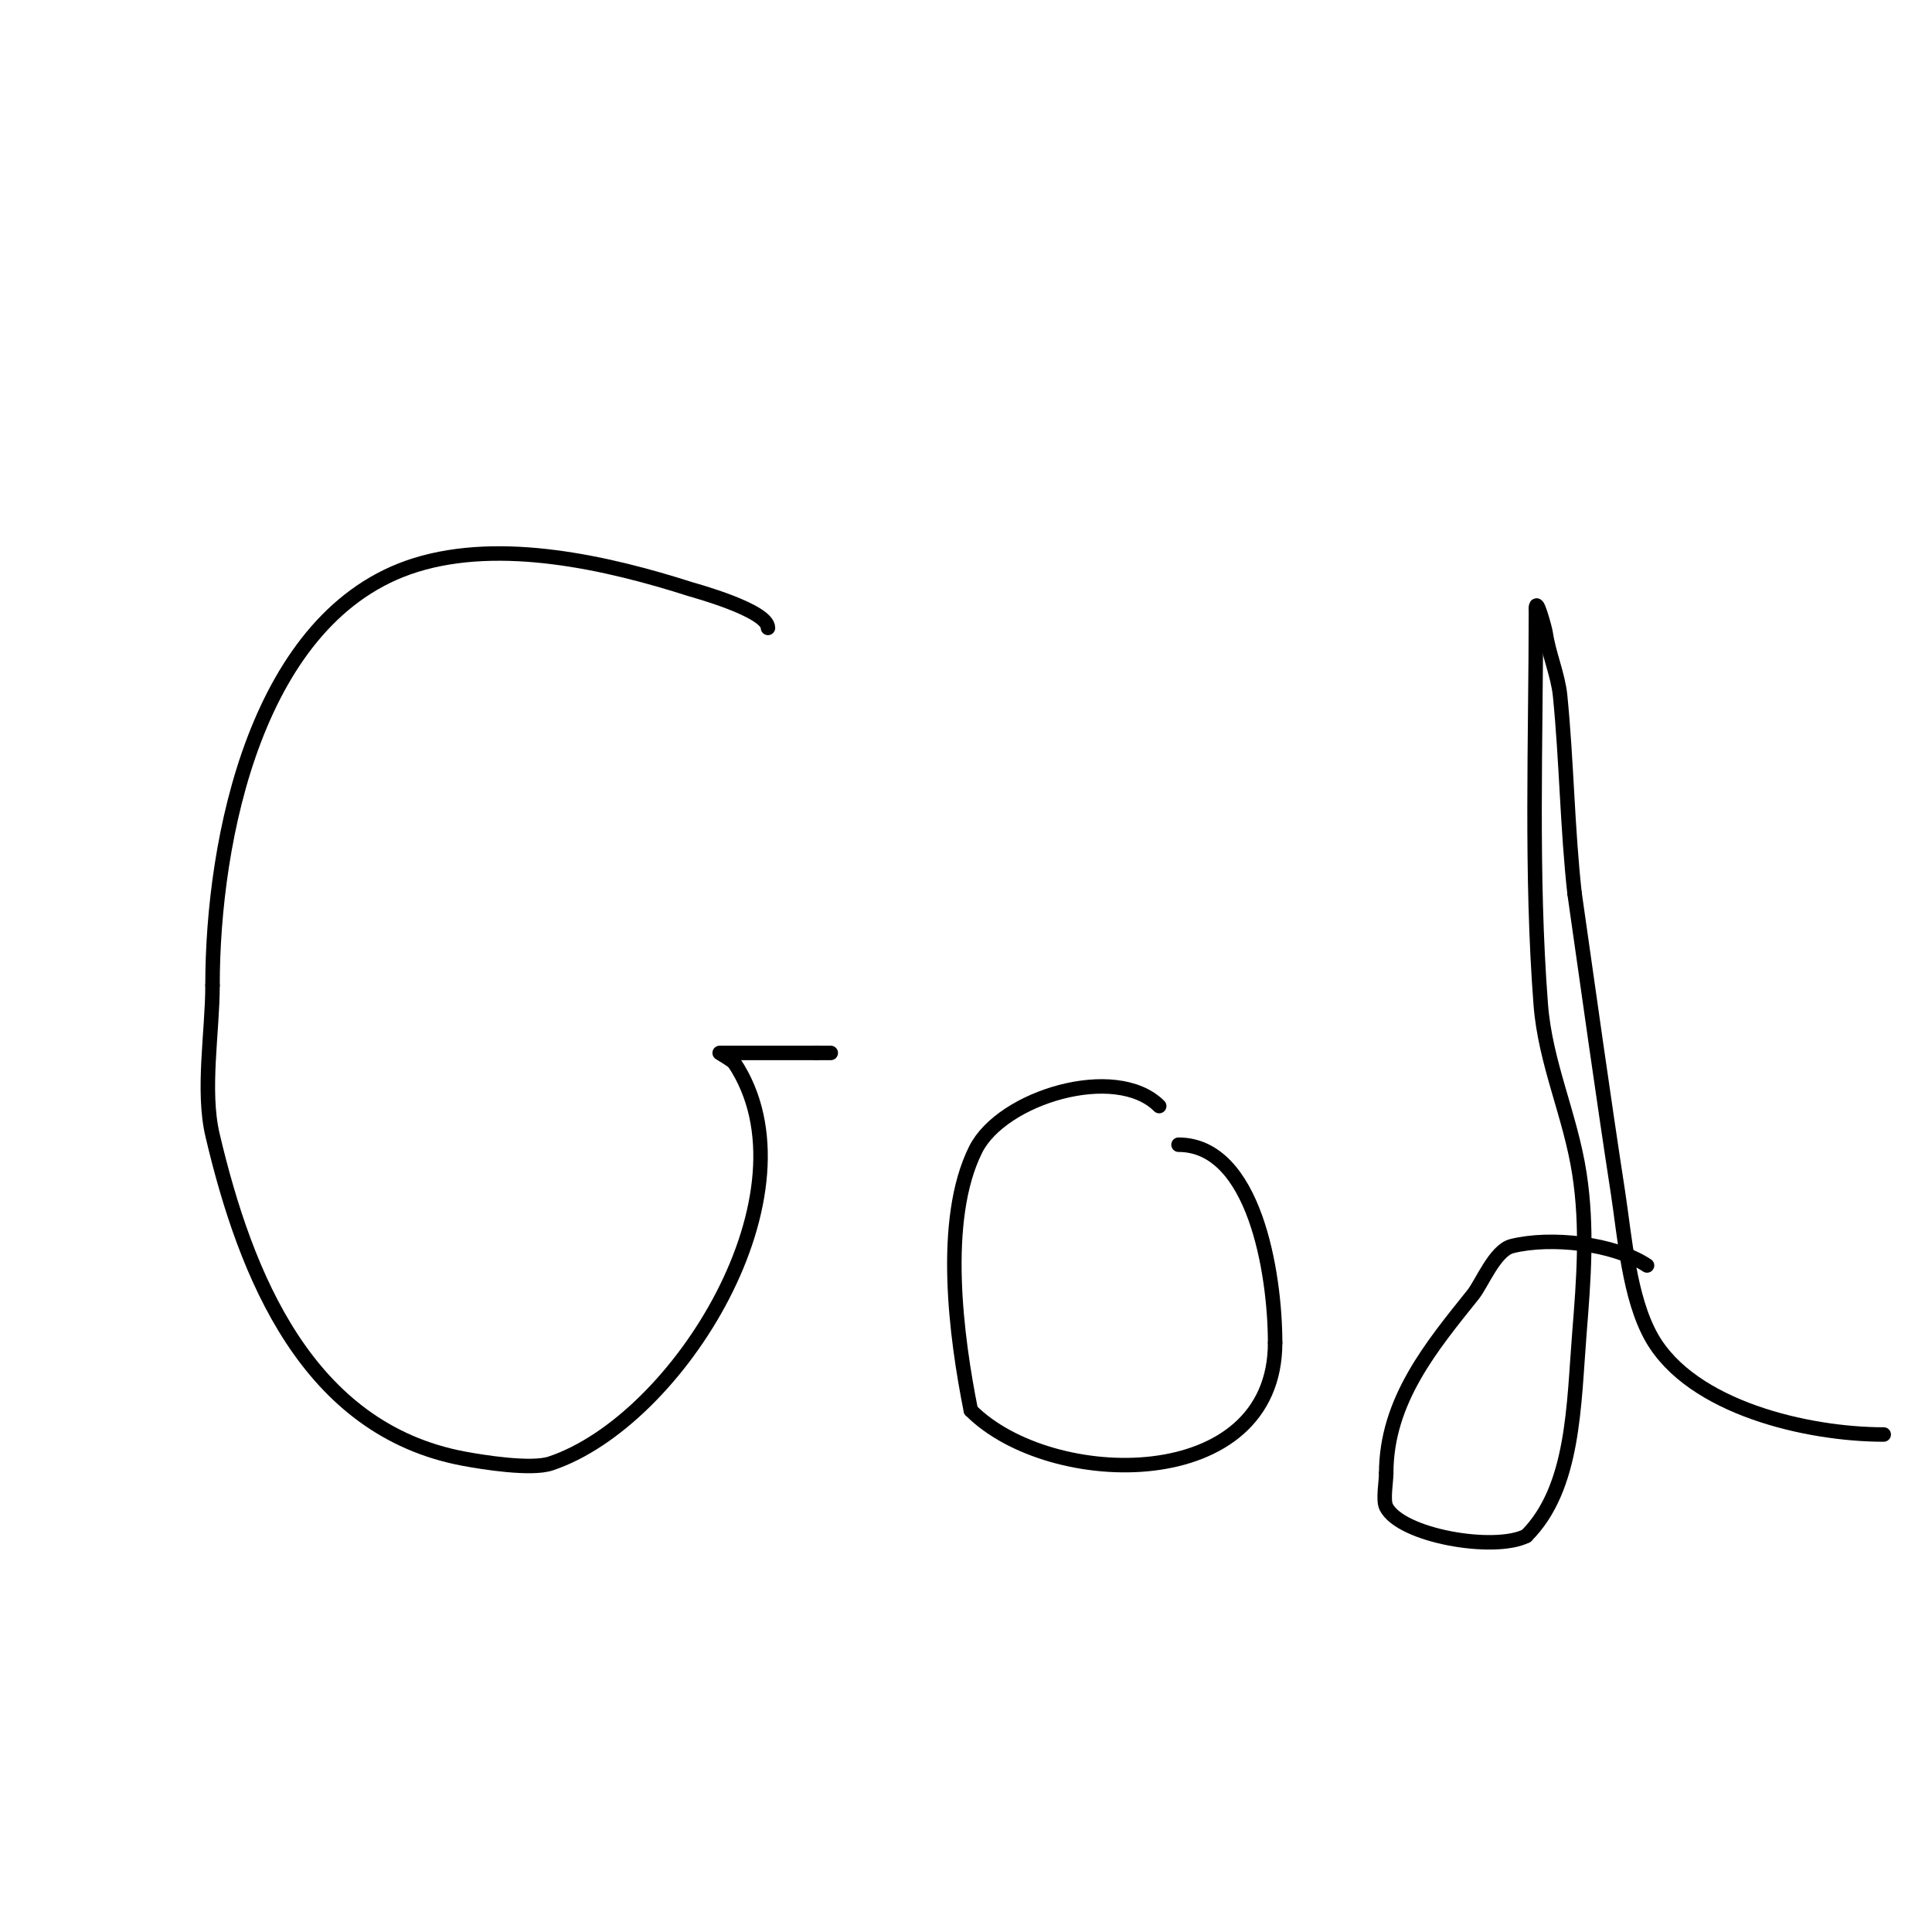 <svg viewBox='0 0 400 400' version='1.1' xmlns='http://www.w3.org/2000/svg' xmlns:xlink='http://www.w3.org/1999/xlink'><g fill='none' stroke='#000000' stroke-width='3' stroke-linecap='round' stroke-linejoin='round'><path d='M159,130c0,-3.647 -15.352,-7.793 -16,-8c-17.081,-5.466 -39.223,-10.555 -57,-5c-32.901,10.282 -42,56.873 -42,87'/><path d='M44,204c0,9.574 -2.176,21.751 0,31c6.871,29.201 19.646,60.934 52,67c3.993,0.749 13.98,2.34 18,1c26.49,-8.83 55.854,-56.218 38,-83'/><path d='M152,220c-0.553,-0.553 -3,-2 -3,-2c0,0 2,0 3,0c5.667,0 11.333,0 17,0'/><path d='M169,218c1,0 2,0 3,0'/><path d='M240,229c-8.945,-8.945 -32.558,-1.883 -38,9c-7.316,14.633 -3.991,39.045 -1,54'/><path d='M201,292c16.585,16.585 63,17.403 63,-14'/><path d='M264,278c0,-14.435 -4.312,-41 -20,-41'/><path d='M341,262c-6.834,-4.556 -19.908,-6.023 -28,-4c-3.487,0.872 -6.214,7.767 -8,10c-8.538,10.673 -18,21.955 -18,37'/><path d='M287,305c0,1.74 -0.716,5.568 0,7c2.992,5.984 22.323,9.338 29,6'/><path d='M316,318c9.931,-9.931 9.813,-27.166 11,-42c0.892,-11.149 1.716,-21.846 0,-33c-1.854,-12.054 -7.067,-22.868 -8,-35c-2.094,-27.225 -1,-54.702 -1,-82'/><path d='M318,126c0,-2.743 1.885,4.193 2,5c0.613,4.293 2.577,8.772 3,13c1.359,13.594 1.488,27.393 3,41'/><path d='M326,185c2.945,20.612 5.827,41.374 9,62c1.384,8.997 2.285,21.748 7,30c8.278,14.486 32.198,20 48,20'/></g>
</svg>